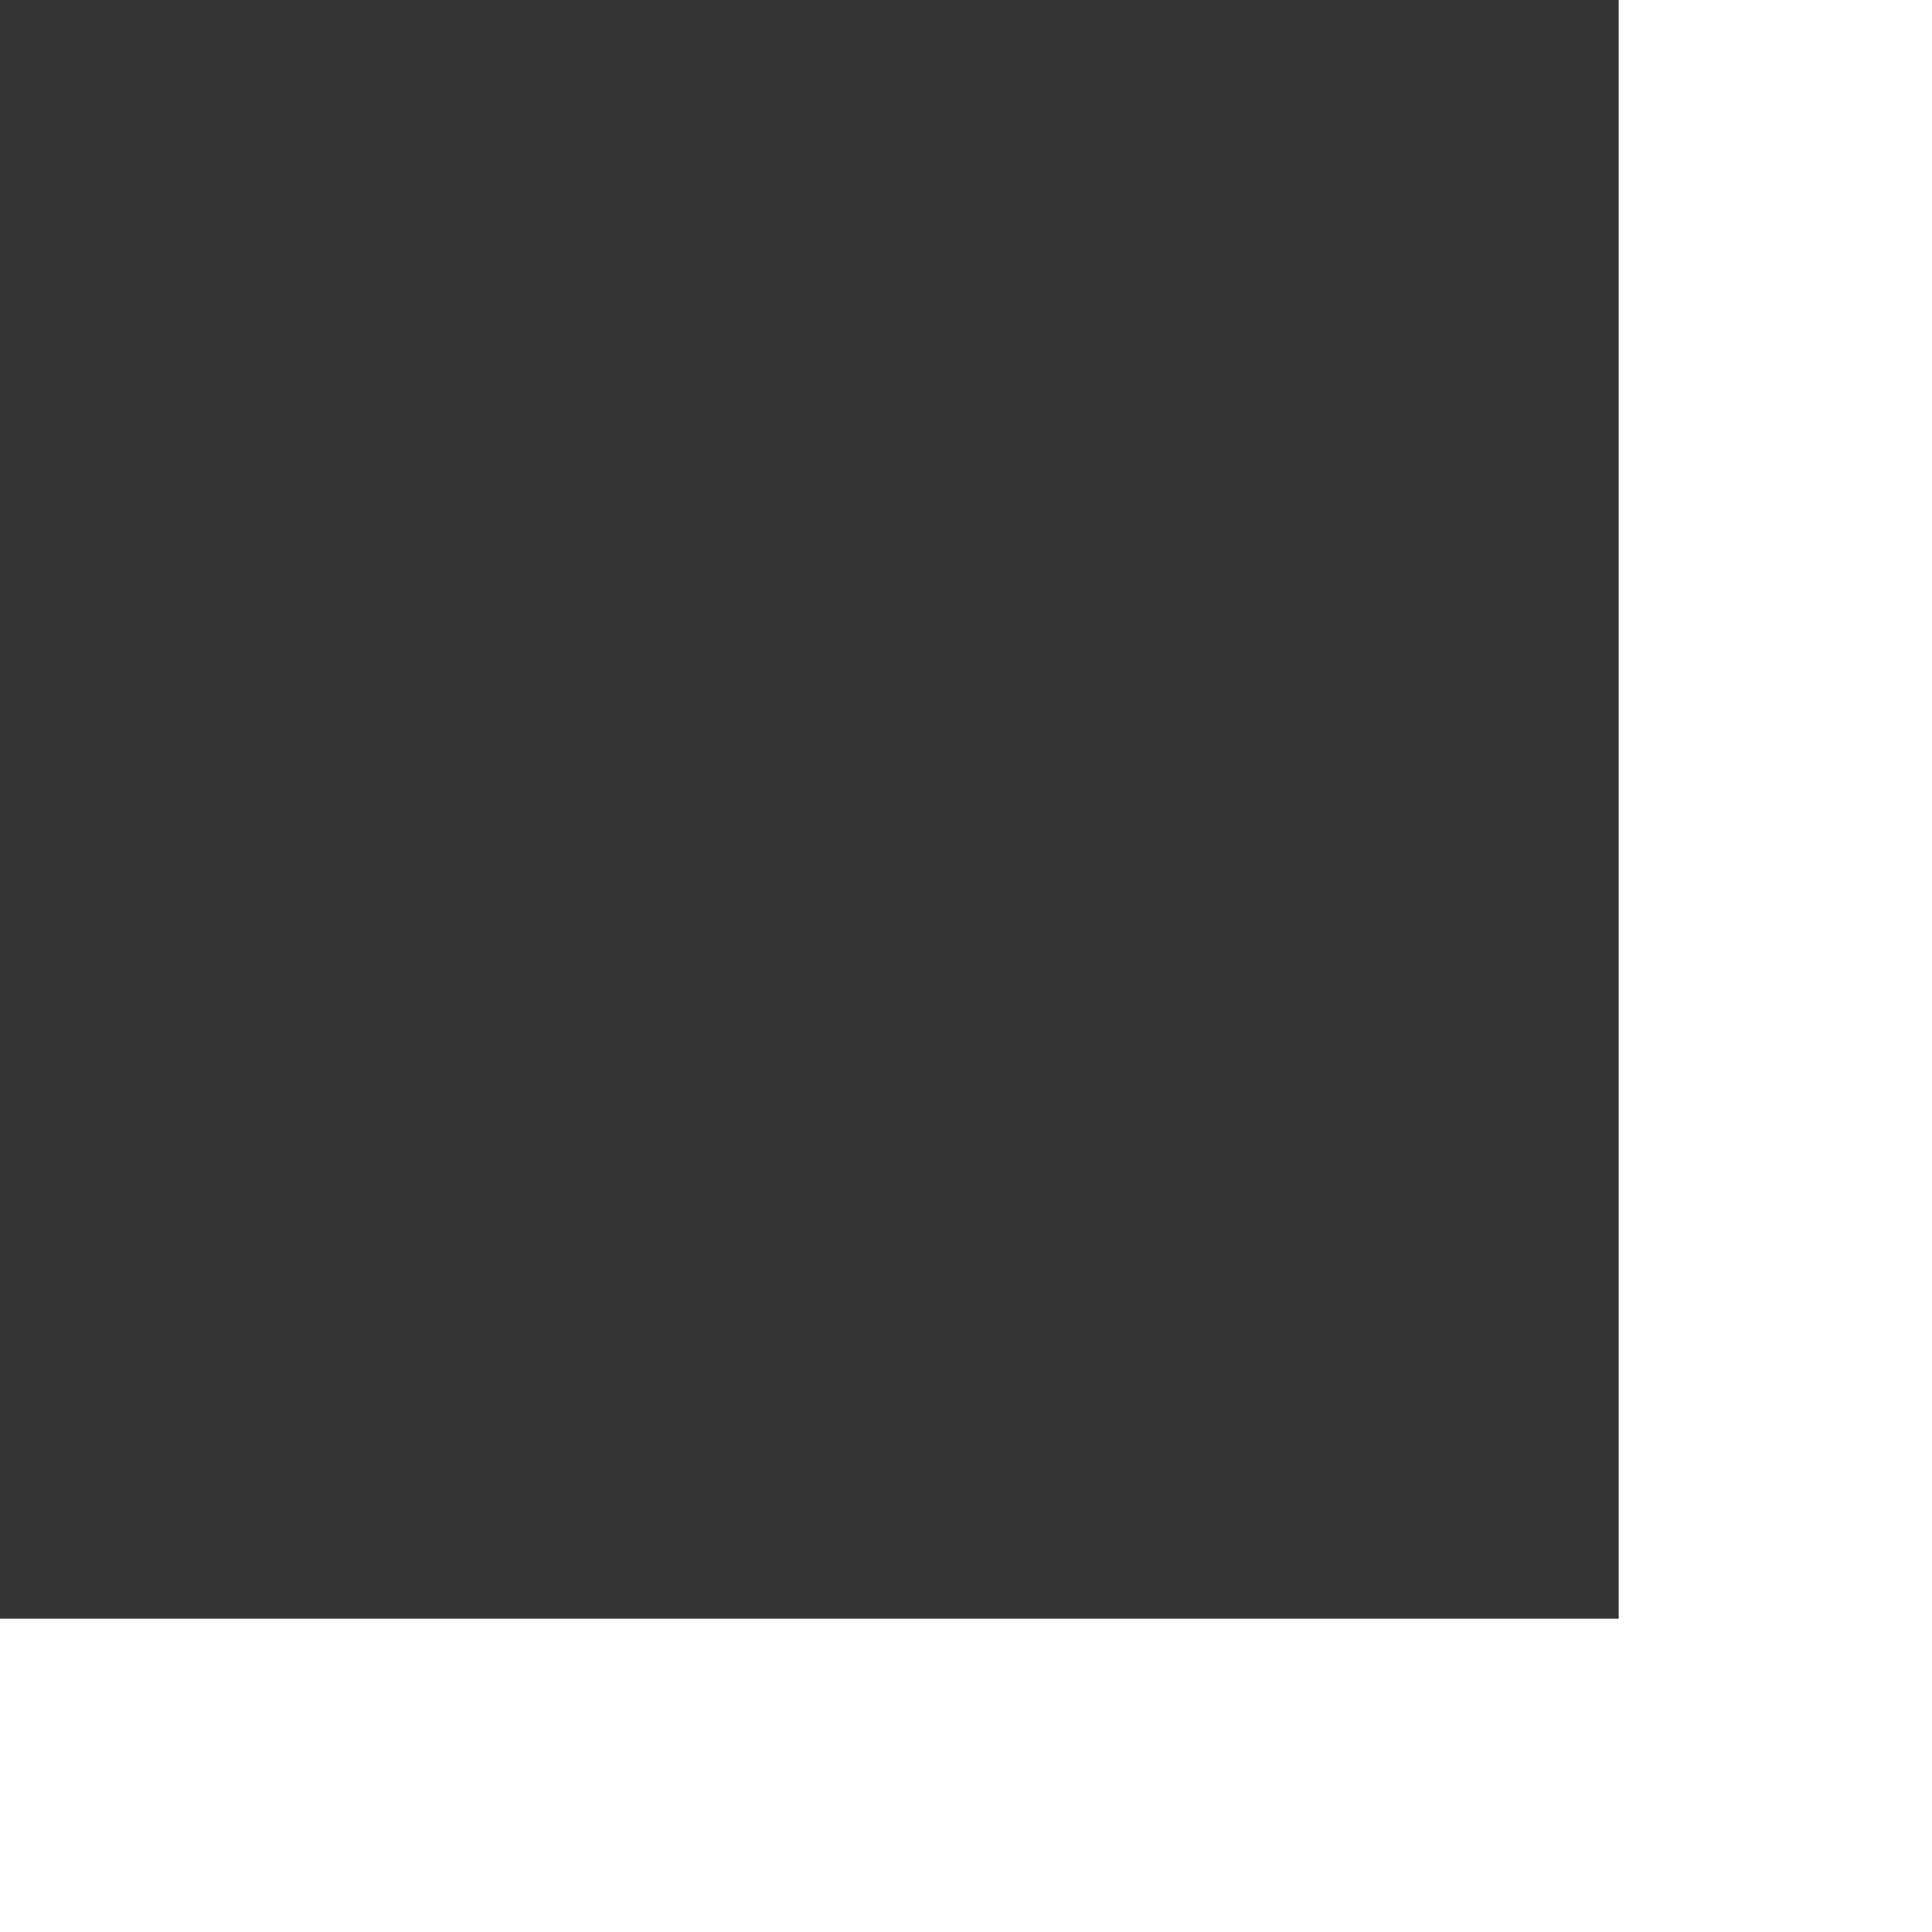 <svg width="37" height="37" viewBox="0 0 37 37" fill="none" xmlns="http://www.w3.org/2000/svg">
<rect x="0" y="0" width="37" height="37" fill="#333333" stroke="none"/>
<path fill-rule="evenodd" clip-rule="evenodd" d="M31 37L37 37L37 31L37 0L31 -5.24537e-07L31 31L5.24537e-07 31L0 37L31 37Z" fill="white"/>
</svg>
